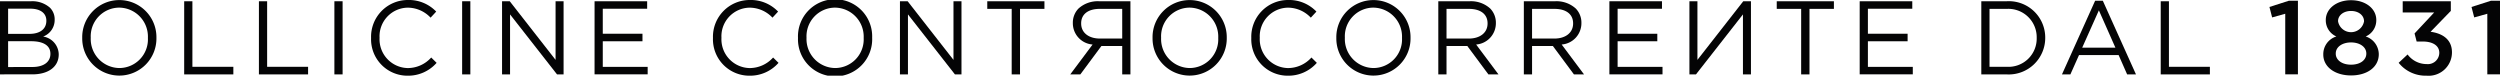 <svg xmlns="http://www.w3.org/2000/svg" width="300" height="9.078" viewBox="0 0 300 9.078"><g id="Group_7" data-name="Group 7" transform="translate(-68.84 -263.228)"><path id="Path_44" data-name="Path 44" d="M68.84,263.586h3.716a3.194,3.194,0,0,1,2.283.778,1.953,1.953,0,0,1,.561,1.4v.025a2.119,2.119,0,0,1-1.384,2.031,2.206,2.206,0,0,1,1.871,2.119v.025c0,1.5-1.26,2.395-3.168,2.395H68.84Zm3.554,3.912c1.185,0,2.008-.539,2.008-1.567v-.025c0-.865-.686-1.43-1.933-1.43H69.813V267.5Zm.349,3.975c1.322,0,2.145-.59,2.145-1.567v-.025c0-.953-.8-1.5-2.32-1.5H69.813v3.1Z" transform="translate(0 -0.207)" fill="#040405"></path><path id="Path_45" data-name="Path 45" d="M92.29,267.792v-.025a4.453,4.453,0,1,1,8.905-.025v.025a4.453,4.453,0,1,1-8.905.025Zm7.882,0v-.025a3.481,3.481,0,0,0-3.442-3.624,3.44,3.44,0,0,0-3.417,3.6v.025a3.481,3.481,0,0,0,3.442,3.624A3.44,3.44,0,0,0,100.172,267.792Z" transform="translate(-13.583 0)" fill="#040405"></path><path id="Path_46" data-name="Path 46" d="M121.372,263.586h.985v7.862h4.914v.915h-5.9Z" transform="translate(-30.429 -0.207)" fill="#040405"></path><path id="Path_47" data-name="Path 47" d="M142.688,263.586h.985v7.862h4.914v.915h-5.9Z" transform="translate(-42.777 -0.207)" fill="#040405"></path><path id="Path_48" data-name="Path 48" d="M164.211,263.586h.985v8.777h-.985Z" transform="translate(-55.244 -0.207)" fill="#040405"></path><path id="Path_49" data-name="Path 49" d="M174.676,267.792v-.025a4.411,4.411,0,0,1,4.415-4.539,4.532,4.532,0,0,1,3.4,1.392l-.674.727a3.787,3.787,0,0,0-2.744-1.2,3.433,3.433,0,0,0-3.38,3.6v.025a3.455,3.455,0,0,0,3.38,3.624,3.781,3.781,0,0,0,2.818-1.266l.649.639a4.537,4.537,0,0,1-3.493,1.542A4.367,4.367,0,0,1,174.676,267.792Z" transform="translate(-61.306 0)" fill="#040405"></path><path id="Path_50" data-name="Path 50" d="M200.646,263.586h.985v8.777h-.985Z" transform="translate(-76.349 -0.207)" fill="#040405"></path><path id="Path_51" data-name="Path 51" d="M212.03,263.586h.923l5.5,7.034v-7.034h.961v8.777h-.786l-5.637-7.2v7.2h-.96Z" transform="translate(-82.944 -0.207)" fill="#040405"></path><path id="Path_52" data-name="Path 52" d="M238.415,263.586h6.311v.9H239.4v3h4.764v.9H239.4v3.072h5.387v.9h-6.373Z" transform="translate(-98.227 -0.207)" fill="#040405"></path><path id="Path_53" data-name="Path 53" d="M272.183,267.792v-.025a4.411,4.411,0,0,1,4.415-4.539,4.531,4.531,0,0,1,3.4,1.392l-.673.727a3.788,3.788,0,0,0-2.744-1.2,3.433,3.433,0,0,0-3.38,3.6v.025a3.456,3.456,0,0,0,3.38,3.624,3.781,3.781,0,0,0,2.819-1.266l.649.639a4.536,4.536,0,0,1-3.492,1.542A4.366,4.366,0,0,1,272.183,267.792Z" transform="translate(-117.787 0)" fill="#040405"></path><path id="Path_54" data-name="Path 54" d="M296.433,267.792v-.025a4.453,4.453,0,1,1,8.9-.025v.025a4.453,4.453,0,1,1-8.9.025Zm7.883,0v-.025a3.482,3.482,0,0,0-3.443-3.624,3.439,3.439,0,0,0-3.417,3.6v.025a3.481,3.481,0,0,0,3.442,3.624A3.44,3.44,0,0,0,304.316,267.792Z" transform="translate(-131.834 0)" fill="#040405"></path><path id="Path_55" data-name="Path 55" d="M325.516,263.586h.923l5.5,7.034v-7.034h.96v8.777h-.786l-5.637-7.2v7.2h-.961Z" transform="translate(-148.681 -0.207)" fill="#040405"></path><path id="Path_56" data-name="Path 56" d="M353.35,264.5h-2.931v-.915h6.86v.915h-2.931v7.862h-1Z" transform="translate(-163.106 -0.207)" fill="#040405"></path><path id="Path_57" data-name="Path 57" d="M381.3,272.363h-.985v-3.411h-2.495l-2.531,3.411h-1.21l2.681-3.586a2.563,2.563,0,0,1-2.37-2.558v-.025a2.43,2.43,0,0,1,.674-1.73,3.43,3.43,0,0,1,2.482-.878H381.3Zm-.985-4.3V264.5h-2.694c-1.409,0-2.232.652-2.232,1.73v.025c0,1.129.935,1.806,2.245,1.806Z" transform="translate(-176.809 -0.207)" fill="#040405"></path><path id="Path_58" data-name="Path 58" d="M397.556,267.792v-.025a4.453,4.453,0,1,1,8.905-.025v.025a4.453,4.453,0,1,1-8.905.025Zm7.883,0v-.025A3.482,3.482,0,0,0,402,264.143a3.44,3.44,0,0,0-3.417,3.6v.025a3.482,3.482,0,0,0,3.442,3.624A3.44,3.44,0,0,0,405.438,267.792Z" transform="translate(-190.41 0)" fill="#040405"></path><path id="Path_59" data-name="Path 59" d="M425.719,267.792v-.025a4.411,4.411,0,0,1,4.415-4.539,4.531,4.531,0,0,1,3.4,1.392l-.673.727a3.787,3.787,0,0,0-2.744-1.2,3.433,3.433,0,0,0-3.38,3.6v.025a3.455,3.455,0,0,0,3.38,3.624,3.783,3.783,0,0,0,2.819-1.266l.648.639a4.536,4.536,0,0,1-3.492,1.542A4.367,4.367,0,0,1,425.719,267.792Z" transform="translate(-206.724 0)" fill="#040405"></path><path id="Path_60" data-name="Path 60" d="M449.97,267.792v-.025a4.453,4.453,0,1,1,8.905-.025v.025a4.453,4.453,0,1,1-8.905.025Zm7.883,0v-.025a3.481,3.481,0,0,0-3.442-3.624,3.44,3.44,0,0,0-3.417,3.6v.025a3.481,3.481,0,0,0,3.442,3.624A3.439,3.439,0,0,0,457.853,267.792Z" transform="translate(-220.771 0)" fill="#040405"></path><path id="Path_61" data-name="Path 61" d="M479.053,263.586h3.754a3.43,3.43,0,0,1,2.482.878,2.43,2.43,0,0,1,.674,1.73v.025a2.563,2.563,0,0,1-2.37,2.558l2.682,3.586h-1.21l-2.532-3.411h-2.494v3.411h-.985Zm3.667,4.476c1.309,0,2.245-.677,2.245-1.806v-.025c0-1.078-.823-1.73-2.232-1.73h-2.694v3.561Z" transform="translate(-237.617 -0.207)" fill="#040405"></path><path id="Path_62" data-name="Path 62" d="M503.452,263.586h3.754a3.432,3.432,0,0,1,2.482.878,2.432,2.432,0,0,1,.673,1.73v.025a2.563,2.563,0,0,1-2.37,2.558l2.682,3.586h-1.21l-2.531-3.411h-2.494v3.411h-.986Zm3.667,4.476c1.31,0,2.245-.677,2.245-1.806v-.025c0-1.078-.823-1.73-2.232-1.73h-2.694v3.561Z" transform="translate(-251.751 -0.207)" fill="#040405"></path><path id="Path_63" data-name="Path 63" d="M527.85,263.586h6.311v.9h-5.325v3H533.6v.9h-4.764v3.072h5.388v.9H527.85Z" transform="translate(-265.883 -0.207)" fill="#040405"></path><path id="Path_64" data-name="Path 64" d="M558.061,272.363H557.1v-7.2l-5.637,7.2h-.786v-8.777h.961v7.034l5.5-7.034h.924Z" transform="translate(-279.106 -0.207)" fill="#040405"></path><path id="Path_65" data-name="Path 65" d="M578.511,264.5H575.58v-.915h6.86v.915h-2.931v7.862h-1Z" transform="translate(-293.531 -0.207)" fill="#040405"></path><path id="Path_66" data-name="Path 66" d="M599.238,263.586h6.311v.9h-5.326v3h4.765v.9h-4.765v3.072h5.388v.9h-6.373Z" transform="translate(-307.235 -0.207)" fill="#040405"></path><path id="Path_67" data-name="Path 67" d="M633.924,263.586h3.031a4.362,4.362,0,0,1,4.639,4.364v.025a4.381,4.381,0,0,1-4.639,4.388h-3.031Zm3.031,7.862A3.387,3.387,0,0,0,640.571,268v-.025a3.406,3.406,0,0,0-3.616-3.473h-2.046v6.946Z" transform="translate(-327.327 -0.207)" fill="#040405"></path><path id="Path_68" data-name="Path 68" d="M660.91,263.437h.922l3.979,8.839H664.75l-1.022-2.32h-4.752l-1.035,2.32h-1.01Zm2.432,5.629-1.983-4.476-2,4.476Z" transform="translate(-340.654 -0.121)" fill="#040405"></path><path id="Path_69" data-name="Path 69" d="M685.095,263.586h.985v7.862h4.915v.915h-5.9Z" transform="translate(-356.968 -0.207)" fill="#040405"></path><path id="Path_70" data-name="Path 70" d="M718,265l-1.572.439-.324-1.254,2.345-.752h1.073v8.839H718Z" transform="translate(-374.931 -0.121)" fill="#040405"></path><path id="Path_71" data-name="Path 71" d="M731.459,269.808v-.025a2.218,2.218,0,0,1,1.572-2.144,2.109,2.109,0,0,1-1.272-1.956v-.025c0-1.342,1.284-2.37,3.031-2.37s3.03,1.015,3.03,2.37v.025a2.109,2.109,0,0,1-1.272,1.956,2.265,2.265,0,0,1,1.571,2.106v.025c0,1.567-1.422,2.546-3.329,2.546S731.459,271.313,731.459,269.808Zm5.164-.1v-.025c0-.8-.8-1.329-1.833-1.329s-1.834.527-1.834,1.329v.025c0,.715.686,1.316,1.834,1.316S736.623,270.435,736.623,269.708Zm-.274-3.875v-.025c0-.677-.623-1.229-1.558-1.229s-1.56.552-1.56,1.216v.025a1.585,1.585,0,0,0,3.118.012Z" transform="translate(-383.825 -0.035)" fill="#040405"></path><path id="Path_72" data-name="Path 72" d="M752.955,270.971l1.072-1a2.842,2.842,0,0,0,2.295,1.153,1.369,1.369,0,0,0,1.509-1.329v-.025c0-.865-.786-1.354-2.007-1.354h-.711l-.25-.966,2.357-2.521h-3.779v-1.341h5.774v1.154l-2.432,2.507c1.322.176,2.569.84,2.569,2.471v.025a2.8,2.8,0,0,1-3.055,2.771A4.129,4.129,0,0,1,752.955,270.971Z" transform="translate(-396.276 -0.207)" fill="#040405"></path><path id="Path_73" data-name="Path 73" d="M775.632,265l-1.572.439-.324-1.254,2.345-.752h1.073v8.839h-1.522Z" transform="translate(-408.314 -0.121)" fill="#040405"></path></g></svg>